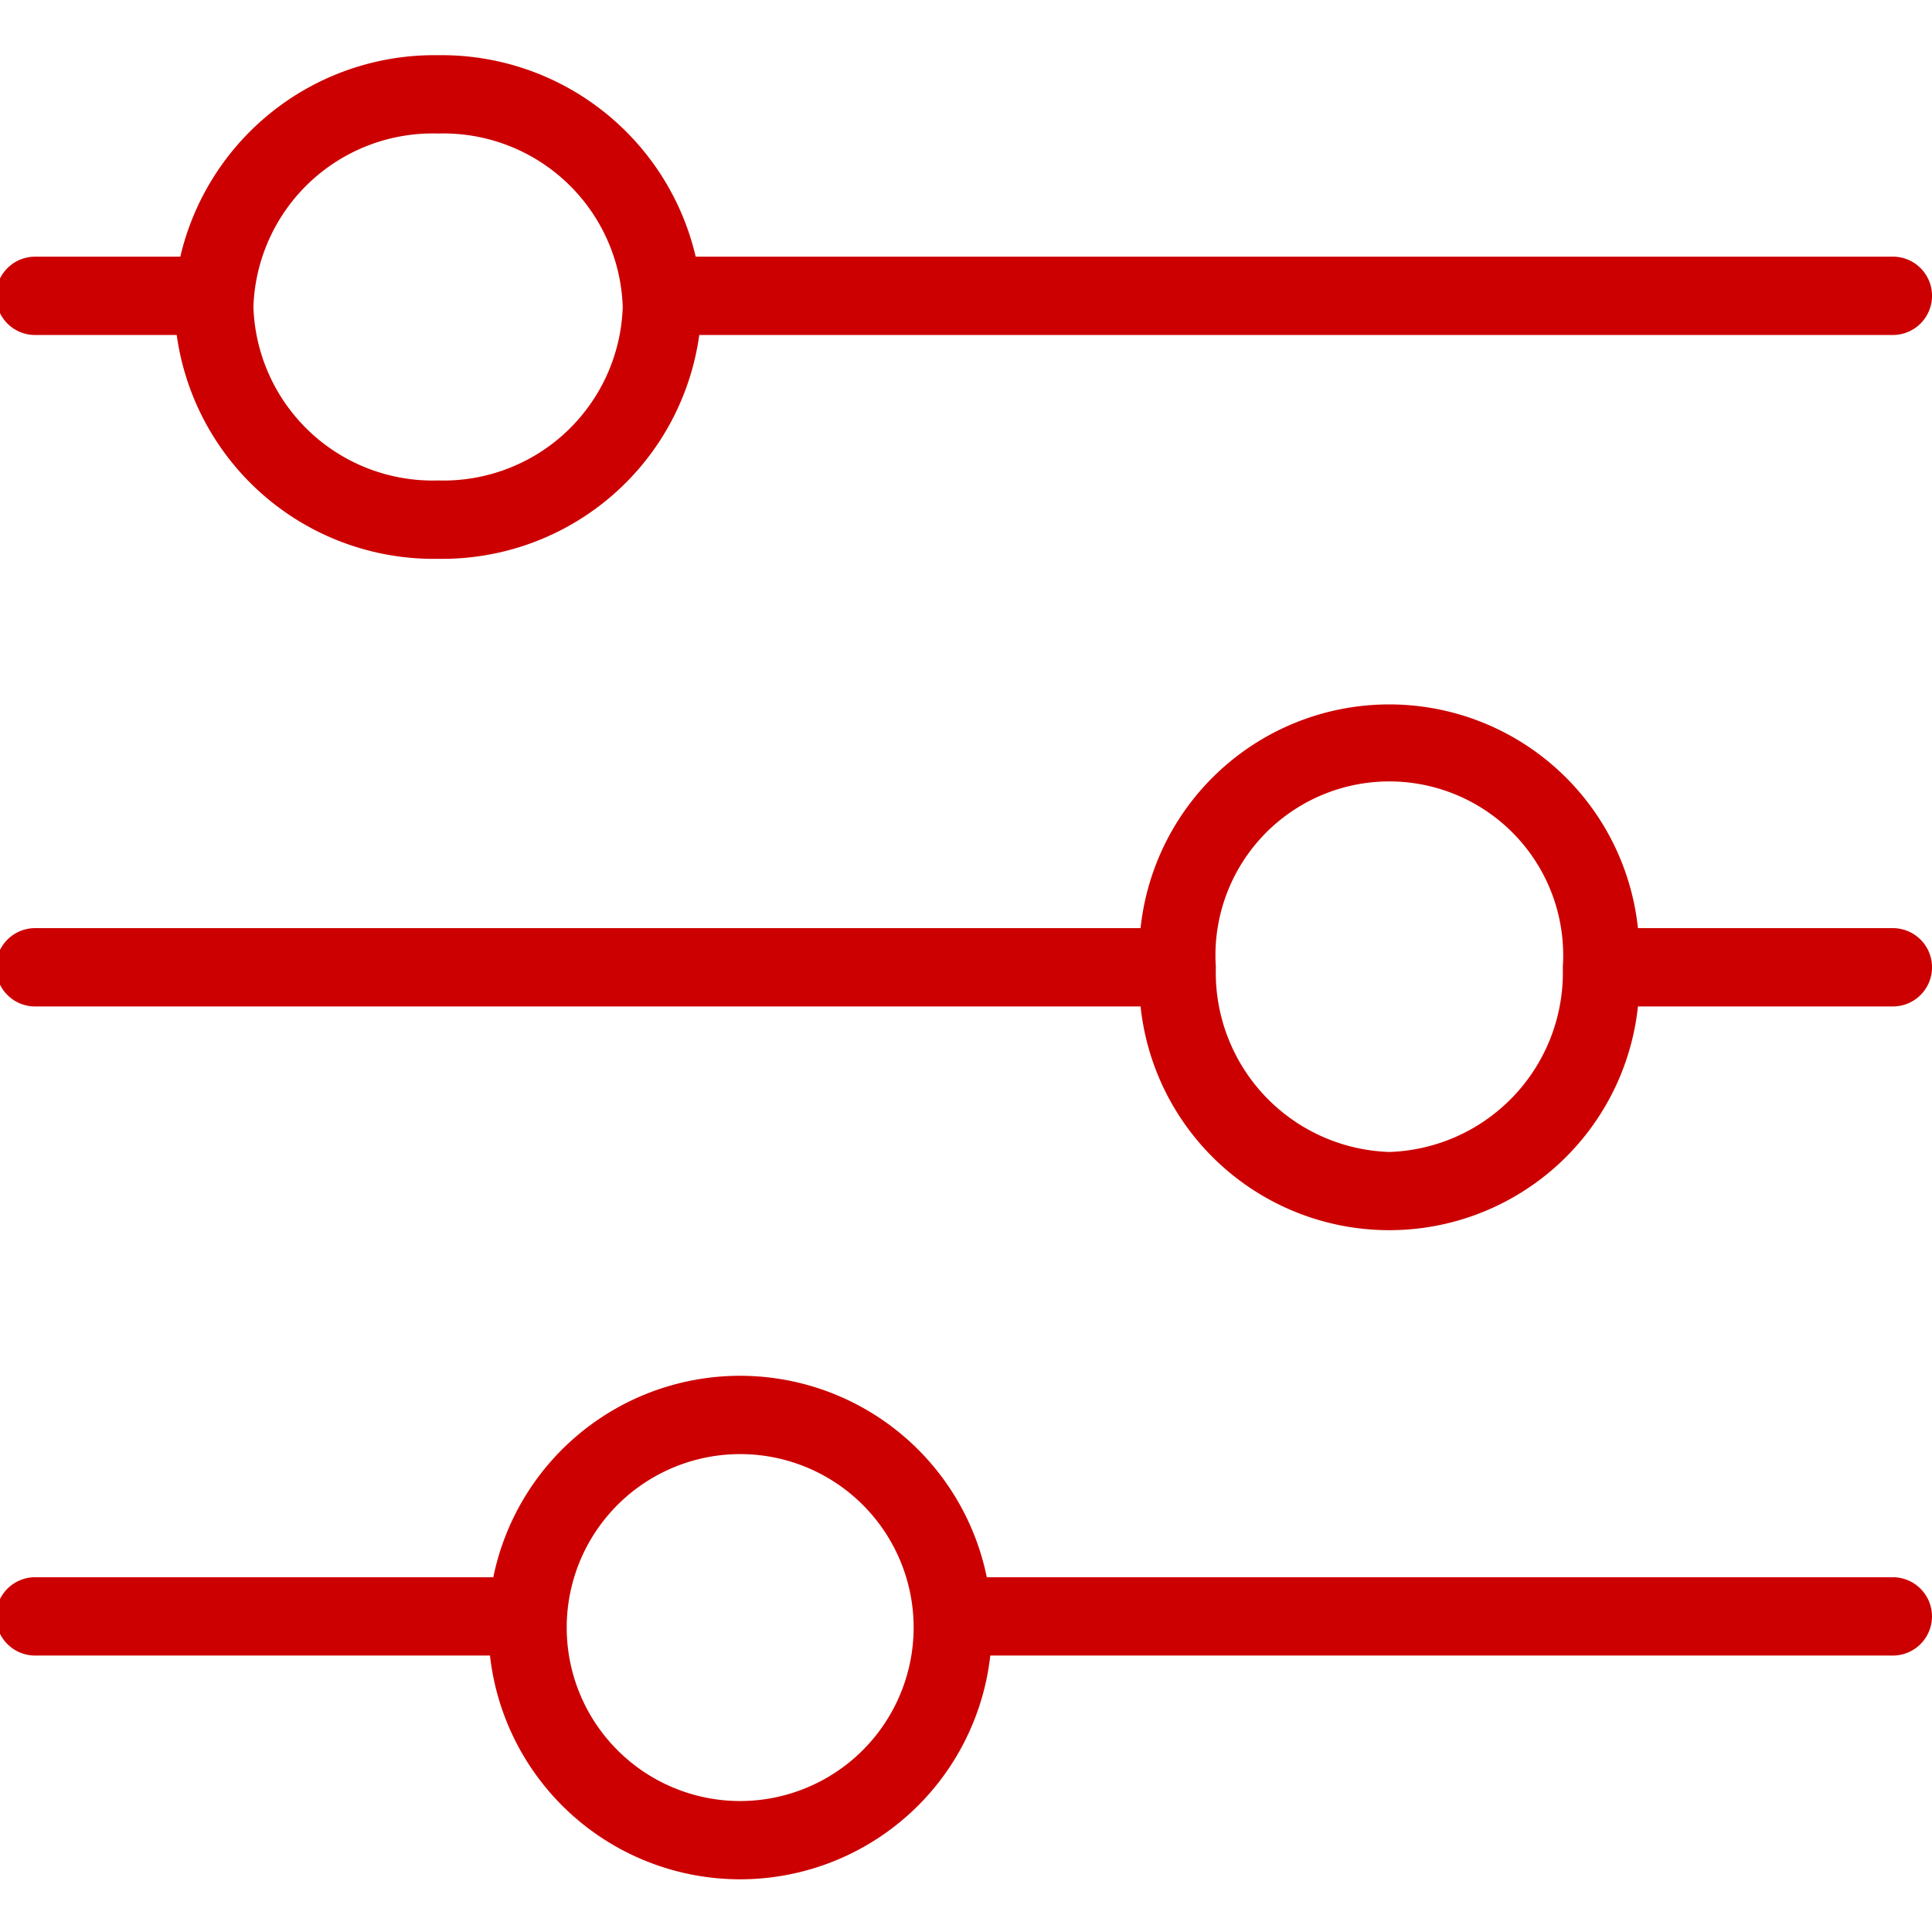 <svg xmlns="http://www.w3.org/2000/svg" width="70" height="70" viewBox="0 0 70 70">
    <defs>
        <clipPath id="vkd3nep0aa">
            <path data-name="Rectangle 146327" style="fill:#c00" d="M0 0h70v70H0z"/>
        </clipPath>
        <clipPath id="kr84rgljob">
            <path data-name="Rectangle 146476" style="fill:none" d="M0 0h70.148v66.093H0z"/>
        </clipPath>
    </defs>
    <g data-name="Group 8494" style="clip-path:url(#vkd3nep0aa)">
        <g data-name="Group 8493" style="clip-path:url(#kr84rgljob)" transform="translate(-.147 2)">
            <path data-name="Path 28345" d="M1.419 10.137H6.55a9.4 9.4 0 0 0 9.466 8.11 9.4 9.4 0 0 0 9.467-8.11h43.246a1.419 1.419 0 1 0 0-2.838H25.353A9.452 9.452 0 0 0 16.016 0 9.453 9.453 0 0 0 6.68 7.3H1.419a1.419 1.419 0 1 0 0 2.838m14.6-7.3a6.5 6.5 0 0 1 6.691 6.285 6.5 6.5 0 0 1-6.691 6.285 6.5 6.5 0 0 1-6.69-6.285 6.5 6.5 0 0 1 6.69-6.285m52.71 28.79h-9.236a9.061 9.061 0 0 0-18.021 0H1.419a1.419 1.419 0 0 0 0 2.838h40.053a9.061 9.061 0 0 0 18.021 0h9.236a1.419 1.419 0 0 0 0-2.838m-18.247 8.11a6.5 6.5 0 0 1-6.282-6.691 6.3 6.3 0 1 1 12.57 0 6.5 6.5 0 0 1-6.285 6.691m18.244 15.408H35.9a9.124 9.124 0 0 0-17.879 0H1.419a1.419 1.419 0 1 0 0 2.838H17.9a9.12 9.12 0 0 0 18.127 0h32.7a1.419 1.419 0 1 0 0-2.838m-41.762 8.109a6.285 6.285 0 1 1 6.285-6.285 6.292 6.292 0 0 1-6.285 6.285" style="fill:#c00"/>
        </g>
    </g>
</svg>
